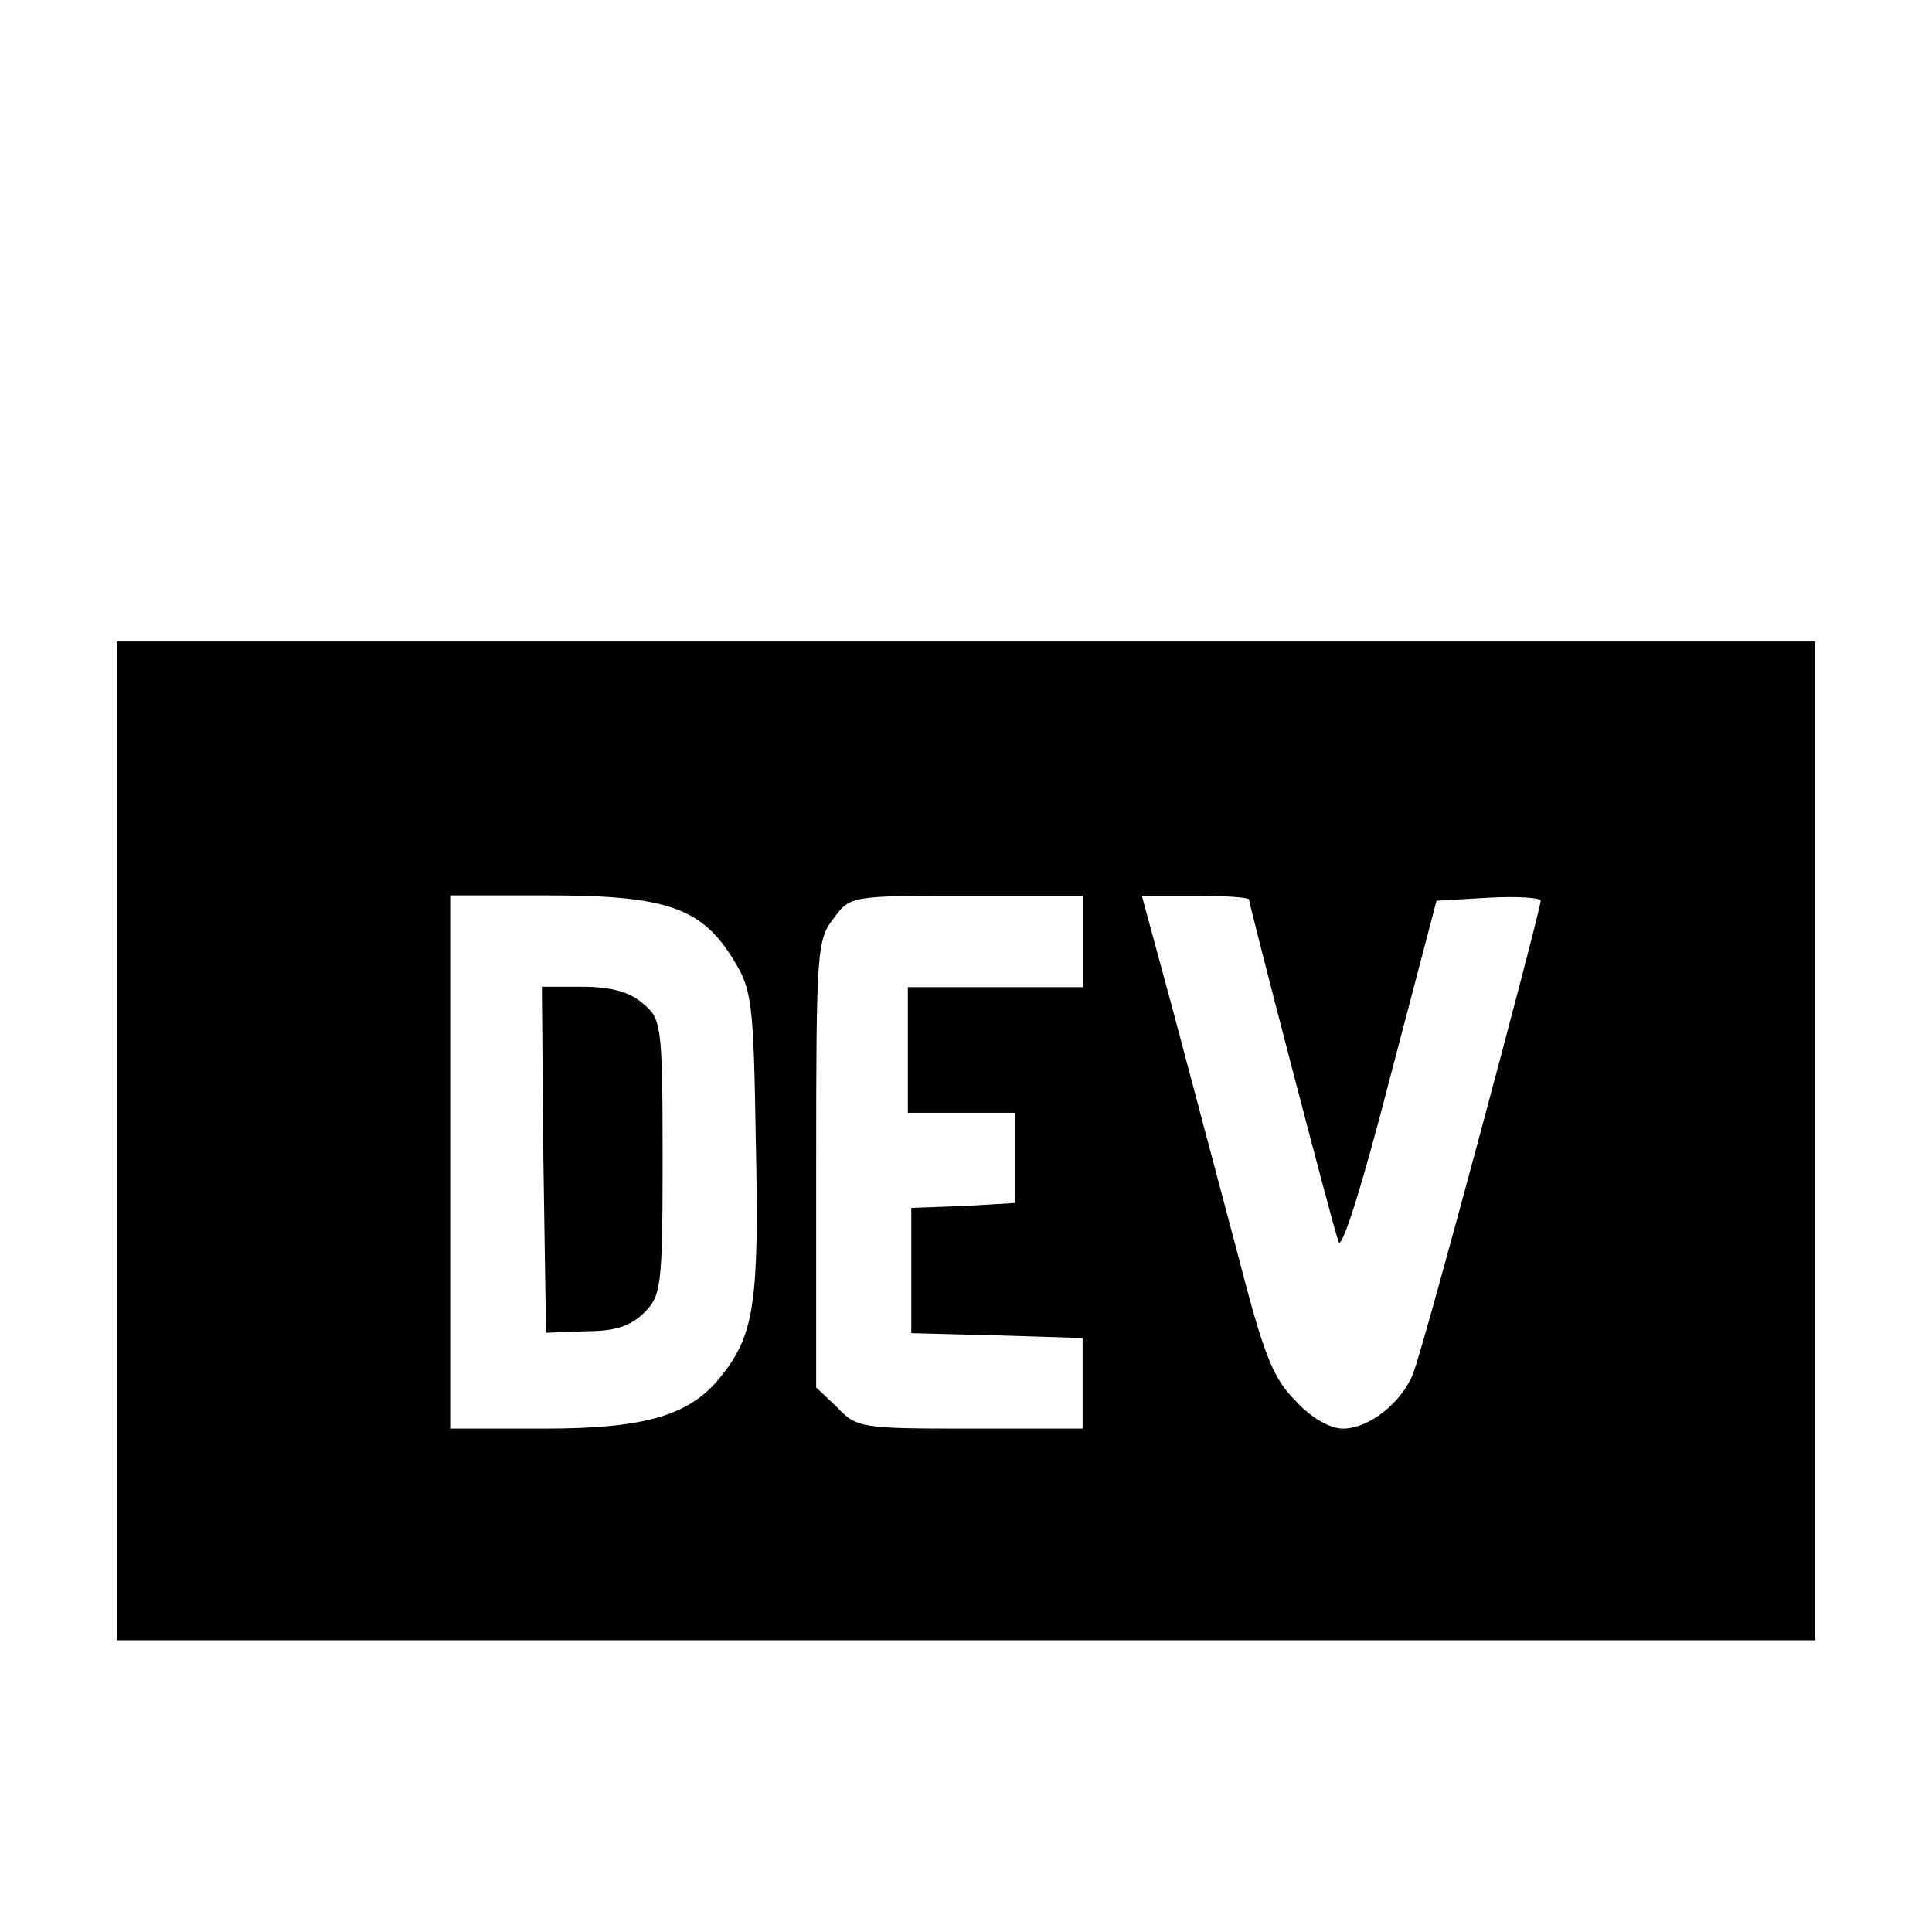 <?xml version="1.0" encoding="utf-8"?>
<!-- Generator: Adobe Illustrator 22.1.0, SVG Export Plug-In . SVG Version: 6.00 Build 0)  -->
<svg version="1.1" id="Layer_1" xmlns="http://www.w3.org/2000/svg" xmlns:xlink="http://www.w3.org/1999/xlink" x="0px" y="0px"
	 viewBox="0 0 512 512" style="enable-background:new 0 0 512 512;" xml:space="preserve">
<g>
	<title>dev-to</title>
	<g>
		<path d="M170.2,265.8c-3.4-3-8.6-4.3-15.8-4.3h-10.8l0.4,45.8l0.7,45.9l10.5-0.4c7.7,0,11.8-1.3,15.5-4.9
			c4.5-4.5,4.9-6.8,4.9-41.2C175.6,270.8,175.2,269.9,170.2,265.8z M31,170v264.7h450V170H31z M191.5,364.2
			c-8.2,10.8-19.9,14.4-47.4,14.4h-24.8V237.3h26.2c31.3,0,40.5,3.4,48.8,16.9c5,8,5.4,11.3,6,48.2
			C201.2,344.1,200,353.5,191.5,364.2z M286.9,261.6h-46.3v33.3h28.5v23.9l-13.5,0.8l-14.1,0.5v33.2l22.9,0.6l22.5,0.7v24h-29.9
			c-28.7,0-30-0.2-35.1-5.6l-5.6-5.3v-59.2c0-56.6,0.2-59.6,4.7-65.2c4.3-5.9,4.7-5.9,35.3-5.9h30.7v24.4L286.9,261.6z M374.6,363.8
			c-3.2,8.1-11.9,14.8-18.7,14.8c-3.4,0-8.4-2.8-12.5-7.3c-6-6-8.4-11.8-15.4-39l-16.9-63.6l-8.5-31.3h14.3c7.5,0,14.1,0.4,14.1,1
			c0,1.1,21.8,85.1,23.7,90.6c0.7,2.8,5.9-13.2,13.6-43.1l12.4-47.2l13.9-0.8c7.5-0.4,13.7,0,13.7,0.8c0,2.5-31.3,119.6-33.8,125.2
			H374.6z"/>
	</g>
</g>
</svg>
